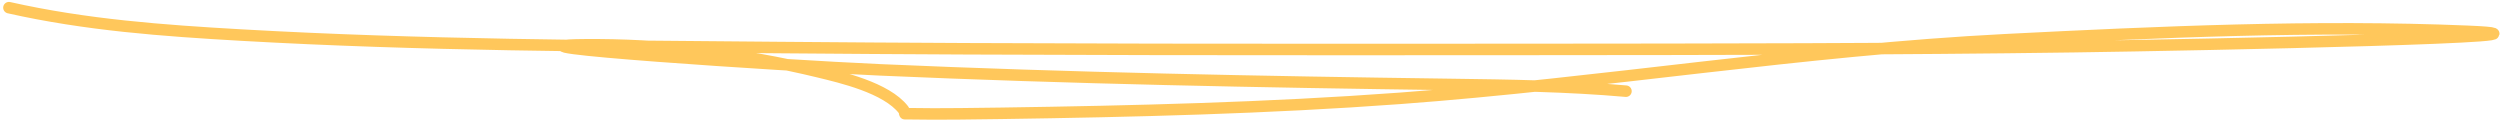 <?xml version="1.0" encoding="UTF-8"?> <svg xmlns="http://www.w3.org/2000/svg" width="652" height="32" viewBox="0 0 652 32" fill="none"><path d="M2.329 2C22.419 6.52 42.395 7.976 62.991 9.15C109.598 11.806 156.295 11.987 202.96 12.395C268.663 12.968 334.367 12.941 400.072 12.889C447.04 12.853 494.012 12.843 540.976 12.175C575.171 11.688 677.661 9.576 643.492 8.16C603.608 6.507 562.84 8.346 523.047 10.36C470.053 13.041 417.929 21.748 365.094 25.649C330.44 28.207 295.662 29.042 260.928 29.554C257.937 29.598 243.673 29.821 237.774 29.664C234.6 29.579 236.712 30.012 235.629 28.619C231.153 22.863 219.344 20.163 213.41 18.719C193.571 13.894 172.573 11.485 152.143 11.68C126.221 11.927 203.737 17.084 229.634 18.224C279.14 20.404 328.64 21.34 378.183 22.019C393.591 22.23 408.735 22.428 424.051 23.779" stroke="#FFC75B" stroke-width="3" stroke-linecap="round"></path></svg> 